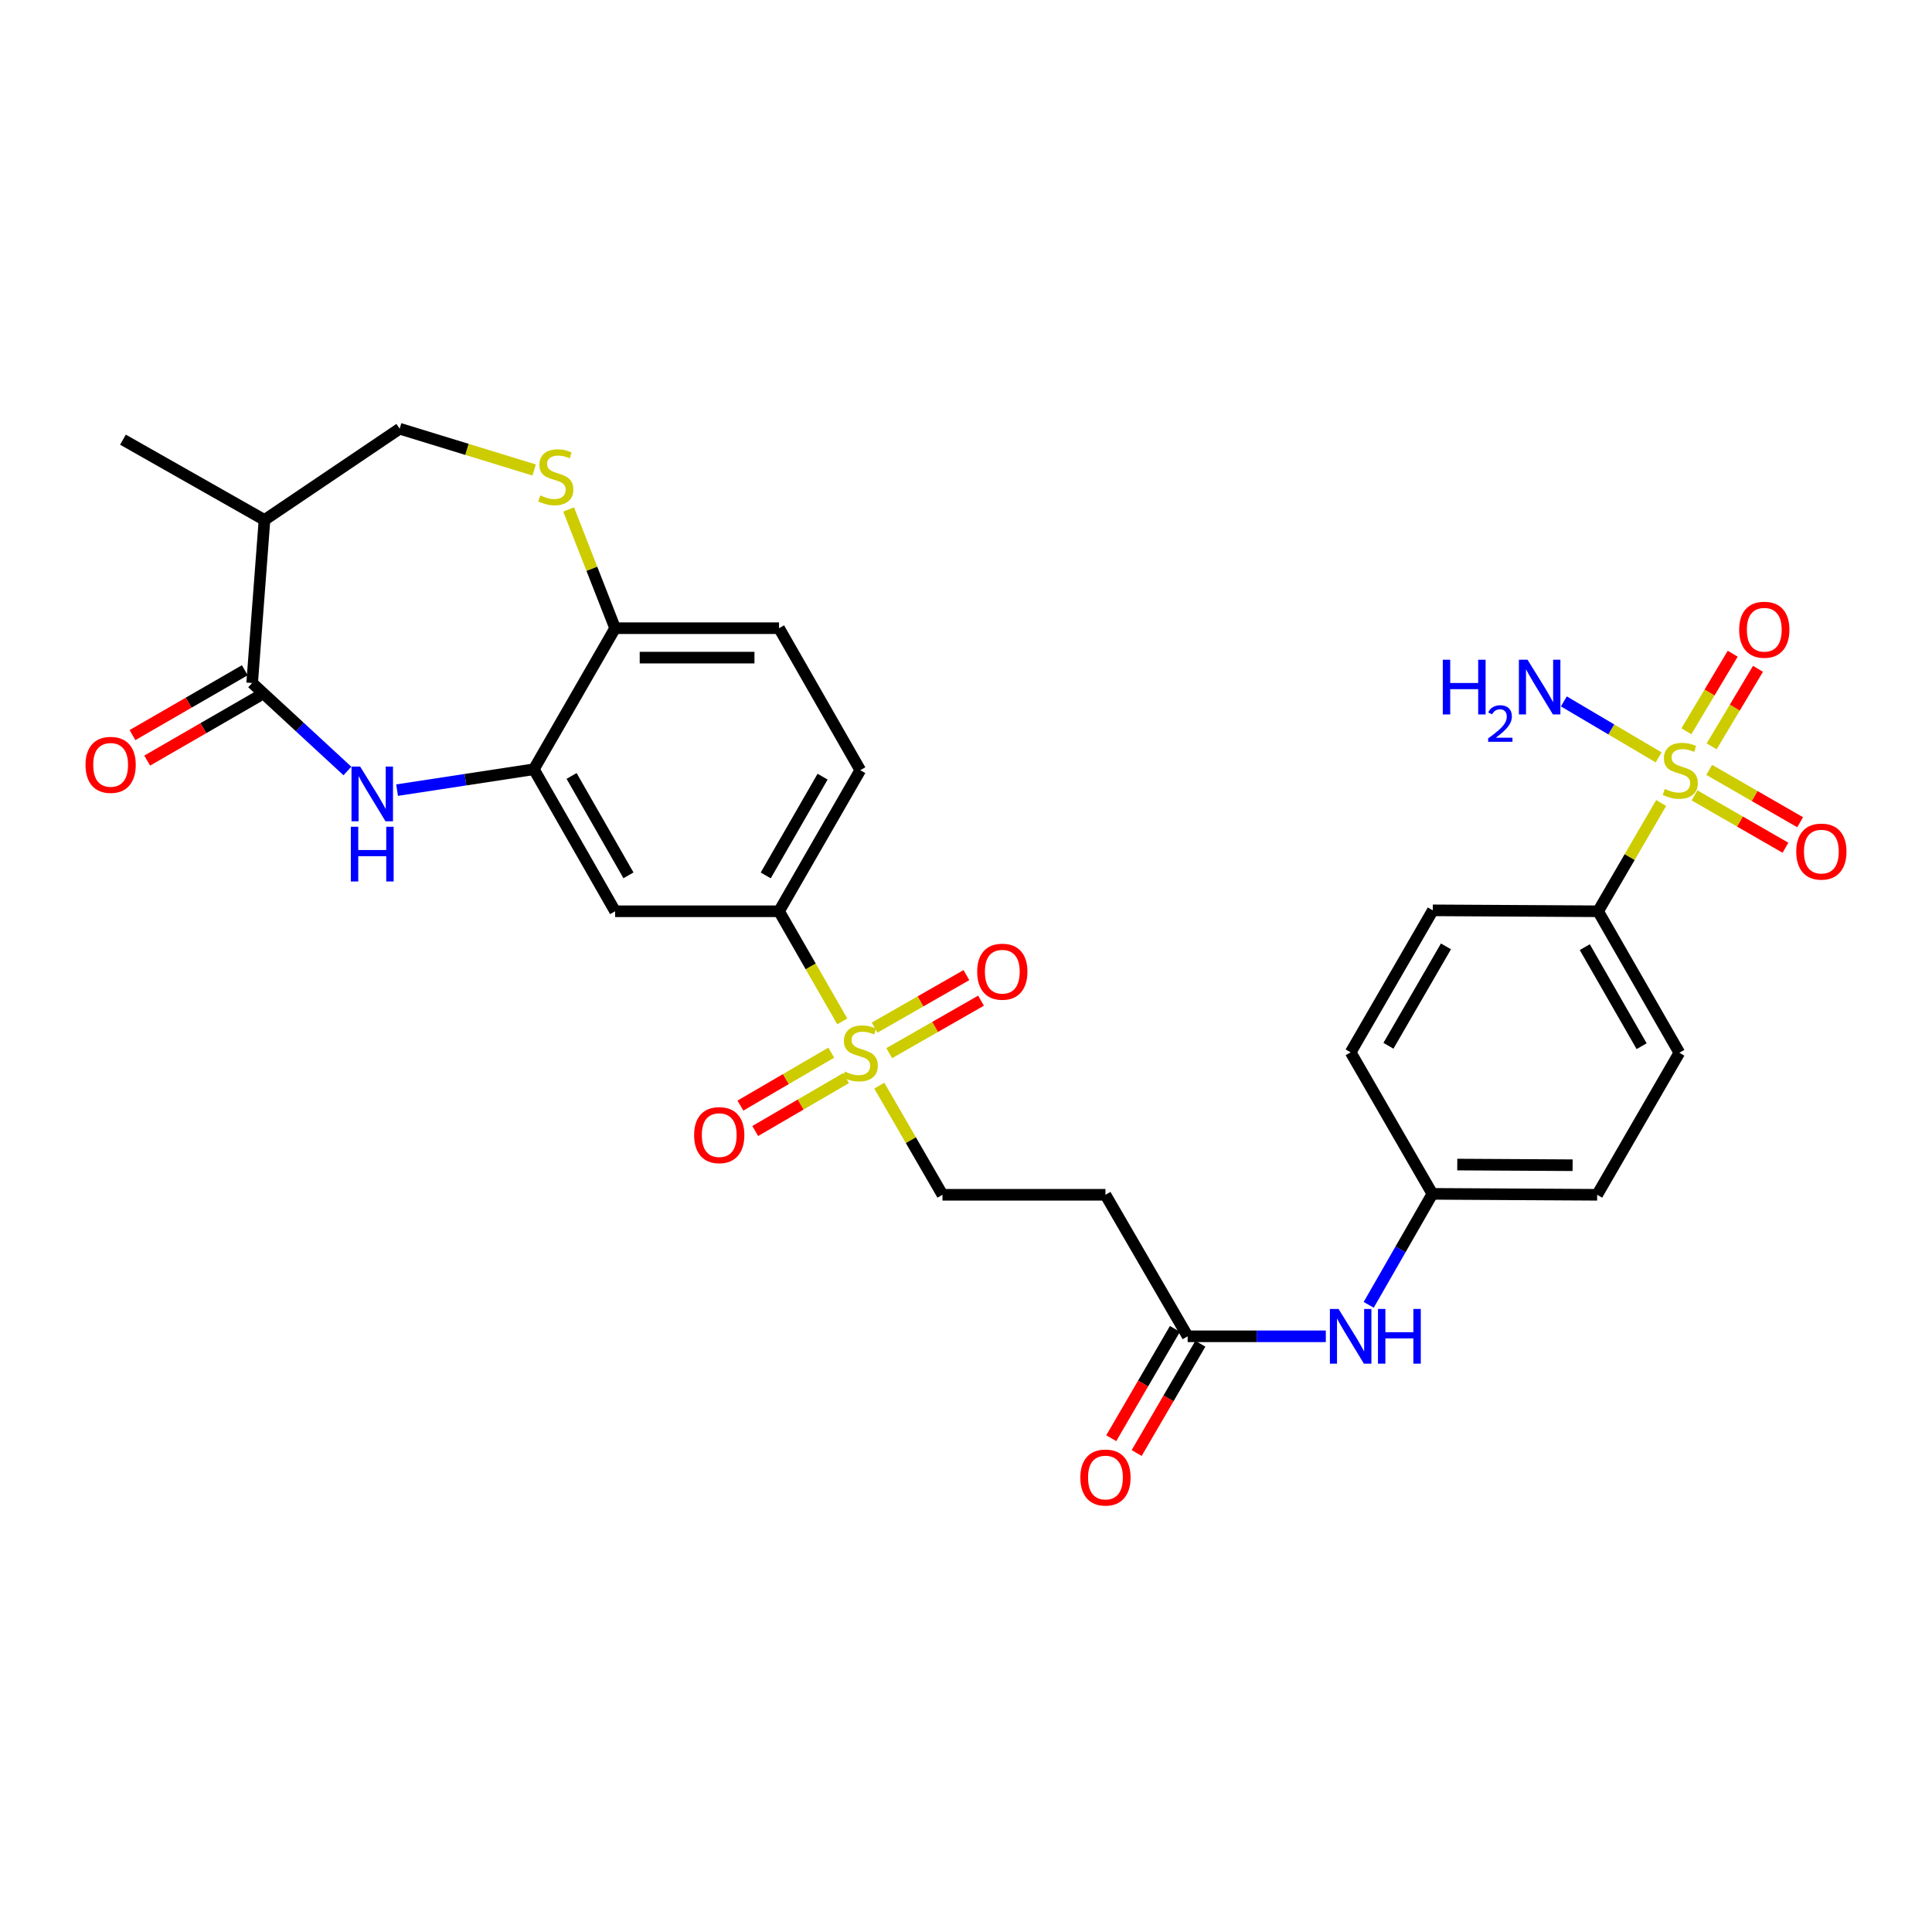 <?xml version='1.0' encoding='iso-8859-1'?>
<svg version='1.1' baseProfile='full'
              xmlns='http://www.w3.org/2000/svg'
                      xmlns:rdkit='http://www.rdkit.org/xml'
                      xmlns:xlink='http://www.w3.org/1999/xlink'
                  xml:space='preserve'
width='1000px' height='1000px' viewBox='0 0 1000 1000'>
<!-- END OF HEADER -->
<rect style='opacity:1.0;fill:#FFFFFF;stroke:none' width='1000' height='1000' x='0' y='0'> </rect>
<path class='bond-8' d='M 859.812,415.637 L 843.496,443.655' style='fill:none;fill-rule:evenodd;stroke:#CCCC00;stroke-width:6px;stroke-linecap:butt;stroke-linejoin:miter;stroke-opacity:1' />
<path class='bond-8' d='M 843.496,443.655 L 827.181,471.672' style='fill:none;fill-rule:evenodd;stroke:#000000;stroke-width:6px;stroke-linecap:butt;stroke-linejoin:miter;stroke-opacity:1' />
<path class='bond-13' d='M 877.093,411.688 L 900.621,425.24' style='fill:none;fill-rule:evenodd;stroke:#CCCC00;stroke-width:6px;stroke-linecap:butt;stroke-linejoin:miter;stroke-opacity:1' />
<path class='bond-13' d='M 900.621,425.24 L 924.149,438.791' style='fill:none;fill-rule:evenodd;stroke:#FF0000;stroke-width:6px;stroke-linecap:butt;stroke-linejoin:miter;stroke-opacity:1' />
<path class='bond-13' d='M 884.696,398.488 L 908.224,412.039' style='fill:none;fill-rule:evenodd;stroke:#CCCC00;stroke-width:6px;stroke-linecap:butt;stroke-linejoin:miter;stroke-opacity:1' />
<path class='bond-13' d='M 908.224,412.039 L 931.752,425.591' style='fill:none;fill-rule:evenodd;stroke:#FF0000;stroke-width:6px;stroke-linecap:butt;stroke-linejoin:miter;stroke-opacity:1' />
<path class='bond-14' d='M 885.948,386.312 L 897.938,366.244' style='fill:none;fill-rule:evenodd;stroke:#CCCC00;stroke-width:6px;stroke-linecap:butt;stroke-linejoin:miter;stroke-opacity:1' />
<path class='bond-14' d='M 897.938,366.244 L 909.927,346.176' style='fill:none;fill-rule:evenodd;stroke:#FF0000;stroke-width:6px;stroke-linecap:butt;stroke-linejoin:miter;stroke-opacity:1' />
<path class='bond-14' d='M 872.871,378.499 L 884.861,358.431' style='fill:none;fill-rule:evenodd;stroke:#CCCC00;stroke-width:6px;stroke-linecap:butt;stroke-linejoin:miter;stroke-opacity:1' />
<path class='bond-14' d='M 884.861,358.431 L 896.85,338.363' style='fill:none;fill-rule:evenodd;stroke:#FF0000;stroke-width:6px;stroke-linecap:butt;stroke-linejoin:miter;stroke-opacity:1' />
<path class='bond-19' d='M 858.514,392.031 L 833.98,377.535' style='fill:none;fill-rule:evenodd;stroke:#CCCC00;stroke-width:6px;stroke-linecap:butt;stroke-linejoin:miter;stroke-opacity:1' />
<path class='bond-19' d='M 833.98,377.535 L 809.446,363.038' style='fill:none;fill-rule:evenodd;stroke:#0000FF;stroke-width:6px;stroke-linecap:butt;stroke-linejoin:miter;stroke-opacity:1' />
<path class='bond-0' d='M 455.119,561.915 L 471.47,590.168' style='fill:none;fill-rule:evenodd;stroke:#CCCC00;stroke-width:6px;stroke-linecap:butt;stroke-linejoin:miter;stroke-opacity:1' />
<path class='bond-0' d='M 471.47,590.168 L 487.822,618.421' style='fill:none;fill-rule:evenodd;stroke:#000000;stroke-width:6px;stroke-linecap:butt;stroke-linejoin:miter;stroke-opacity:1' />
<path class='bond-4' d='M 435.96,528.68 L 419.597,500.176' style='fill:none;fill-rule:evenodd;stroke:#CCCC00;stroke-width:6px;stroke-linecap:butt;stroke-linejoin:miter;stroke-opacity:1' />
<path class='bond-4' d='M 419.597,500.176 L 403.234,471.672' style='fill:none;fill-rule:evenodd;stroke:#000000;stroke-width:6px;stroke-linecap:butt;stroke-linejoin:miter;stroke-opacity:1' />
<path class='bond-15' d='M 460.257,545.119 L 484.016,531.53' style='fill:none;fill-rule:evenodd;stroke:#CCCC00;stroke-width:6px;stroke-linecap:butt;stroke-linejoin:miter;stroke-opacity:1' />
<path class='bond-15' d='M 484.016,531.53 L 507.775,517.941' style='fill:none;fill-rule:evenodd;stroke:#FF0000;stroke-width:6px;stroke-linecap:butt;stroke-linejoin:miter;stroke-opacity:1' />
<path class='bond-15' d='M 452.694,531.895 L 476.453,518.306' style='fill:none;fill-rule:evenodd;stroke:#CCCC00;stroke-width:6px;stroke-linecap:butt;stroke-linejoin:miter;stroke-opacity:1' />
<path class='bond-15' d='M 476.453,518.306 L 500.212,504.717' style='fill:none;fill-rule:evenodd;stroke:#FF0000;stroke-width:6px;stroke-linecap:butt;stroke-linejoin:miter;stroke-opacity:1' />
<path class='bond-16' d='M 430.251,544.853 L 406.74,558.555' style='fill:none;fill-rule:evenodd;stroke:#CCCC00;stroke-width:6px;stroke-linecap:butt;stroke-linejoin:miter;stroke-opacity:1' />
<path class='bond-16' d='M 406.74,558.555 L 383.229,572.256' style='fill:none;fill-rule:evenodd;stroke:#FF0000;stroke-width:6px;stroke-linecap:butt;stroke-linejoin:miter;stroke-opacity:1' />
<path class='bond-16' d='M 437.921,558.015 L 414.41,571.716' style='fill:none;fill-rule:evenodd;stroke:#CCCC00;stroke-width:6px;stroke-linecap:butt;stroke-linejoin:miter;stroke-opacity:1' />
<path class='bond-16' d='M 414.41,571.716 L 390.9,585.417' style='fill:none;fill-rule:evenodd;stroke:#FF0000;stroke-width:6px;stroke-linecap:butt;stroke-linejoin:miter;stroke-opacity:1' />
<path class='bond-1' d='M 205.529,408.97 L 240.925,403.566' style='fill:none;fill-rule:evenodd;stroke:#0000FF;stroke-width:6px;stroke-linecap:butt;stroke-linejoin:miter;stroke-opacity:1' />
<path class='bond-1' d='M 240.925,403.566 L 276.322,398.162' style='fill:none;fill-rule:evenodd;stroke:#000000;stroke-width:6px;stroke-linecap:butt;stroke-linejoin:miter;stroke-opacity:1' />
<path class='bond-2' d='M 179.818,399.06 L 155.165,376.29' style='fill:none;fill-rule:evenodd;stroke:#0000FF;stroke-width:6px;stroke-linecap:butt;stroke-linejoin:miter;stroke-opacity:1' />
<path class='bond-2' d='M 155.165,376.29 L 130.512,353.52' style='fill:none;fill-rule:evenodd;stroke:#000000;stroke-width:6px;stroke-linecap:butt;stroke-linejoin:miter;stroke-opacity:1' />
<path class='bond-7' d='M 130.512,353.52 L 136.902,269.135' style='fill:none;fill-rule:evenodd;stroke:#000000;stroke-width:6px;stroke-linecap:butt;stroke-linejoin:miter;stroke-opacity:1' />
<path class='bond-20' d='M 126.704,346.924 L 97.638,363.705' style='fill:none;fill-rule:evenodd;stroke:#000000;stroke-width:6px;stroke-linecap:butt;stroke-linejoin:miter;stroke-opacity:1' />
<path class='bond-20' d='M 97.638,363.705 L 68.571,380.487' style='fill:none;fill-rule:evenodd;stroke:#FF0000;stroke-width:6px;stroke-linecap:butt;stroke-linejoin:miter;stroke-opacity:1' />
<path class='bond-20' d='M 134.321,360.116 L 105.254,376.898' style='fill:none;fill-rule:evenodd;stroke:#000000;stroke-width:6px;stroke-linecap:butt;stroke-linejoin:miter;stroke-opacity:1' />
<path class='bond-20' d='M 105.254,376.898 L 76.188,393.68' style='fill:none;fill-rule:evenodd;stroke:#FF0000;stroke-width:6px;stroke-linecap:butt;stroke-linejoin:miter;stroke-opacity:1' />
<path class='bond-3' d='M 276.322,398.162 L 318.383,471.672' style='fill:none;fill-rule:evenodd;stroke:#000000;stroke-width:6px;stroke-linecap:butt;stroke-linejoin:miter;stroke-opacity:1' />
<path class='bond-3' d='M 295.853,401.623 L 325.296,453.08' style='fill:none;fill-rule:evenodd;stroke:#000000;stroke-width:6px;stroke-linecap:butt;stroke-linejoin:miter;stroke-opacity:1' />
<path class='bond-31' d='M 276.322,398.162 L 318.383,325.152' style='fill:none;fill-rule:evenodd;stroke:#000000;stroke-width:6px;stroke-linecap:butt;stroke-linejoin:miter;stroke-opacity:1' />
<path class='bond-6' d='M 403.234,471.672 L 318.383,471.672' style='fill:none;fill-rule:evenodd;stroke:#000000;stroke-width:6px;stroke-linecap:butt;stroke-linejoin:miter;stroke-opacity:1' />
<path class='bond-21' d='M 403.234,471.672 L 445.278,398.645' style='fill:none;fill-rule:evenodd;stroke:#000000;stroke-width:6px;stroke-linecap:butt;stroke-linejoin:miter;stroke-opacity:1' />
<path class='bond-21' d='M 396.339,453.117 L 425.77,401.998' style='fill:none;fill-rule:evenodd;stroke:#000000;stroke-width:6px;stroke-linecap:butt;stroke-linejoin:miter;stroke-opacity:1' />
<path class='bond-5' d='M 294.321,263.694 L 306.352,294.423' style='fill:none;fill-rule:evenodd;stroke:#CCCC00;stroke-width:6px;stroke-linecap:butt;stroke-linejoin:miter;stroke-opacity:1' />
<path class='bond-5' d='M 306.352,294.423 L 318.383,325.152' style='fill:none;fill-rule:evenodd;stroke:#000000;stroke-width:6px;stroke-linecap:butt;stroke-linejoin:miter;stroke-opacity:1' />
<path class='bond-17' d='M 276.478,243.272 L 241.668,232.588' style='fill:none;fill-rule:evenodd;stroke:#CCCC00;stroke-width:6px;stroke-linecap:butt;stroke-linejoin:miter;stroke-opacity:1' />
<path class='bond-17' d='M 241.668,232.588 L 206.857,221.903' style='fill:none;fill-rule:evenodd;stroke:#000000;stroke-width:6px;stroke-linecap:butt;stroke-linejoin:miter;stroke-opacity:1' />
<path class='bond-29' d='M 136.902,269.135 L 63.646,227.573' style='fill:none;fill-rule:evenodd;stroke:#000000;stroke-width:6px;stroke-linecap:butt;stroke-linejoin:miter;stroke-opacity:1' />
<path class='bond-32' d='M 136.902,269.135 L 206.857,221.903' style='fill:none;fill-rule:evenodd;stroke:#000000;stroke-width:6px;stroke-linecap:butt;stroke-linejoin:miter;stroke-opacity:1' />
<path class='bond-24' d='M 827.181,471.672 L 869.225,544.911' style='fill:none;fill-rule:evenodd;stroke:#000000;stroke-width:6px;stroke-linecap:butt;stroke-linejoin:miter;stroke-opacity:1' />
<path class='bond-24' d='M 820.276,490.242 L 849.707,541.51' style='fill:none;fill-rule:evenodd;stroke:#000000;stroke-width:6px;stroke-linecap:butt;stroke-linejoin:miter;stroke-opacity:1' />
<path class='bond-25' d='M 827.181,471.672 L 741.62,471.19' style='fill:none;fill-rule:evenodd;stroke:#000000;stroke-width:6px;stroke-linecap:butt;stroke-linejoin:miter;stroke-opacity:1' />
<path class='bond-9' d='M 318.383,325.152 L 403.234,325.152' style='fill:none;fill-rule:evenodd;stroke:#000000;stroke-width:6px;stroke-linecap:butt;stroke-linejoin:miter;stroke-opacity:1' />
<path class='bond-9' d='M 331.111,340.385 L 390.506,340.385' style='fill:none;fill-rule:evenodd;stroke:#000000;stroke-width:6px;stroke-linecap:butt;stroke-linejoin:miter;stroke-opacity:1' />
<path class='bond-10' d='M 614.725,691.669 L 650.484,691.669' style='fill:none;fill-rule:evenodd;stroke:#000000;stroke-width:6px;stroke-linecap:butt;stroke-linejoin:miter;stroke-opacity:1' />
<path class='bond-10' d='M 650.484,691.669 L 686.244,691.669' style='fill:none;fill-rule:evenodd;stroke:#0000FF;stroke-width:6px;stroke-linecap:butt;stroke-linejoin:miter;stroke-opacity:1' />
<path class='bond-12' d='M 614.725,691.669 L 572.181,618.421' style='fill:none;fill-rule:evenodd;stroke:#000000;stroke-width:6px;stroke-linecap:butt;stroke-linejoin:miter;stroke-opacity:1' />
<path class='bond-22' d='M 608.144,687.834 L 591.659,716.128' style='fill:none;fill-rule:evenodd;stroke:#000000;stroke-width:6px;stroke-linecap:butt;stroke-linejoin:miter;stroke-opacity:1' />
<path class='bond-22' d='M 591.659,716.128 L 575.174,744.421' style='fill:none;fill-rule:evenodd;stroke:#FF0000;stroke-width:6px;stroke-linecap:butt;stroke-linejoin:miter;stroke-opacity:1' />
<path class='bond-22' d='M 621.306,695.503 L 604.821,723.796' style='fill:none;fill-rule:evenodd;stroke:#000000;stroke-width:6px;stroke-linecap:butt;stroke-linejoin:miter;stroke-opacity:1' />
<path class='bond-22' d='M 604.821,723.796 L 588.337,752.09' style='fill:none;fill-rule:evenodd;stroke:#FF0000;stroke-width:6px;stroke-linecap:butt;stroke-linejoin:miter;stroke-opacity:1' />
<path class='bond-11' d='M 487.822,618.421 L 572.181,618.421' style='fill:none;fill-rule:evenodd;stroke:#000000;stroke-width:6px;stroke-linecap:butt;stroke-linejoin:miter;stroke-opacity:1' />
<path class='bond-18' d='M 708.437,675.384 L 724.918,646.661' style='fill:none;fill-rule:evenodd;stroke:#0000FF;stroke-width:6px;stroke-linecap:butt;stroke-linejoin:miter;stroke-opacity:1' />
<path class='bond-18' d='M 724.918,646.661 L 741.4,617.939' style='fill:none;fill-rule:evenodd;stroke:#000000;stroke-width:6px;stroke-linecap:butt;stroke-linejoin:miter;stroke-opacity:1' />
<path class='bond-23' d='M 445.278,398.645 L 403.234,325.152' style='fill:none;fill-rule:evenodd;stroke:#000000;stroke-width:6px;stroke-linecap:butt;stroke-linejoin:miter;stroke-opacity:1' />
<path class='bond-27' d='M 869.225,544.911 L 826.69,618.421' style='fill:none;fill-rule:evenodd;stroke:#000000;stroke-width:6px;stroke-linecap:butt;stroke-linejoin:miter;stroke-opacity:1' />
<path class='bond-28' d='M 741.62,471.19 L 699.093,544.691' style='fill:none;fill-rule:evenodd;stroke:#000000;stroke-width:6px;stroke-linecap:butt;stroke-linejoin:miter;stroke-opacity:1' />
<path class='bond-28' d='M 748.426,489.844 L 718.657,541.295' style='fill:none;fill-rule:evenodd;stroke:#000000;stroke-width:6px;stroke-linecap:butt;stroke-linejoin:miter;stroke-opacity:1' />
<path class='bond-26' d='M 741.4,617.939 L 699.093,544.691' style='fill:none;fill-rule:evenodd;stroke:#000000;stroke-width:6px;stroke-linecap:butt;stroke-linejoin:miter;stroke-opacity:1' />
<path class='bond-30' d='M 741.4,617.939 L 826.69,618.421' style='fill:none;fill-rule:evenodd;stroke:#000000;stroke-width:6px;stroke-linecap:butt;stroke-linejoin:miter;stroke-opacity:1' />
<path class='bond-30' d='M 754.279,602.778 L 813.983,603.116' style='fill:none;fill-rule:evenodd;stroke:#000000;stroke-width:6px;stroke-linecap:butt;stroke-linejoin:miter;stroke-opacity:1' />
<path  class='atom-0' d='M 861.708 408.365
Q 862.028 408.485, 863.348 409.045
Q 864.668 409.605, 866.108 409.965
Q 867.588 410.285, 869.028 410.285
Q 871.708 410.285, 873.268 409.005
Q 874.828 407.685, 874.828 405.405
Q 874.828 403.845, 874.028 402.885
Q 873.268 401.925, 872.068 401.405
Q 870.868 400.885, 868.868 400.285
Q 866.348 399.525, 864.828 398.805
Q 863.348 398.085, 862.268 396.565
Q 861.228 395.045, 861.228 392.485
Q 861.228 388.925, 863.628 386.725
Q 866.068 384.525, 870.868 384.525
Q 874.148 384.525, 877.868 386.085
L 876.948 389.165
Q 873.548 387.765, 870.988 387.765
Q 868.228 387.765, 866.708 388.925
Q 865.188 390.045, 865.228 392.005
Q 865.228 393.525, 865.988 394.445
Q 866.788 395.365, 867.908 395.885
Q 869.068 396.405, 870.988 397.005
Q 873.548 397.805, 875.068 398.605
Q 876.588 399.405, 877.668 401.045
Q 878.788 402.645, 878.788 405.405
Q 878.788 409.325, 876.148 411.445
Q 873.548 413.525, 869.188 413.525
Q 866.668 413.525, 864.748 412.965
Q 862.868 412.445, 860.628 411.525
L 861.708 408.365
' fill='#CCCC00'/>
<path  class='atom-1' d='M 437.278 554.631
Q 437.598 554.751, 438.918 555.311
Q 440.238 555.871, 441.678 556.231
Q 443.158 556.551, 444.598 556.551
Q 447.278 556.551, 448.838 555.271
Q 450.398 553.951, 450.398 551.671
Q 450.398 550.111, 449.598 549.151
Q 448.838 548.191, 447.638 547.671
Q 446.438 547.151, 444.438 546.551
Q 441.918 545.791, 440.398 545.071
Q 438.918 544.351, 437.838 542.831
Q 436.798 541.311, 436.798 538.751
Q 436.798 535.191, 439.198 532.991
Q 441.638 530.791, 446.438 530.791
Q 449.718 530.791, 453.438 532.351
L 452.518 535.431
Q 449.118 534.031, 446.558 534.031
Q 443.798 534.031, 442.278 535.191
Q 440.758 536.311, 440.798 538.271
Q 440.798 539.791, 441.558 540.711
Q 442.358 541.631, 443.478 542.151
Q 444.638 542.671, 446.558 543.271
Q 449.118 544.071, 450.638 544.871
Q 452.158 545.671, 453.238 547.311
Q 454.358 548.911, 454.358 551.671
Q 454.358 555.591, 451.718 557.711
Q 449.118 559.791, 444.758 559.791
Q 442.238 559.791, 440.318 559.231
Q 438.438 558.711, 436.198 557.791
L 437.278 554.631
' fill='#CCCC00'/>
<path  class='atom-2' d='M 186.413 396.773
L 195.693 411.773
Q 196.613 413.253, 198.093 415.933
Q 199.573 418.613, 199.653 418.773
L 199.653 396.773
L 203.413 396.773
L 203.413 425.093
L 199.533 425.093
L 189.573 408.693
Q 188.413 406.773, 187.173 404.573
Q 185.973 402.373, 185.613 401.693
L 185.613 425.093
L 181.933 425.093
L 181.933 396.773
L 186.413 396.773
' fill='#0000FF'/>
<path  class='atom-2' d='M 181.593 427.925
L 185.433 427.925
L 185.433 439.965
L 199.913 439.965
L 199.913 427.925
L 203.753 427.925
L 203.753 456.245
L 199.913 456.245
L 199.913 443.165
L 185.433 443.165
L 185.433 456.245
L 181.593 456.245
L 181.593 427.925
' fill='#0000FF'/>
<path  class='atom-6' d='M 279.671 256.428
Q 279.991 256.548, 281.311 257.108
Q 282.631 257.668, 284.071 258.028
Q 285.551 258.348, 286.991 258.348
Q 289.671 258.348, 291.231 257.068
Q 292.791 255.748, 292.791 253.468
Q 292.791 251.908, 291.991 250.948
Q 291.231 249.988, 290.031 249.468
Q 288.831 248.948, 286.831 248.348
Q 284.311 247.588, 282.791 246.868
Q 281.311 246.148, 280.231 244.628
Q 279.191 243.108, 279.191 240.548
Q 279.191 236.988, 281.591 234.788
Q 284.031 232.588, 288.831 232.588
Q 292.111 232.588, 295.831 234.148
L 294.911 237.228
Q 291.511 235.828, 288.951 235.828
Q 286.191 235.828, 284.671 236.988
Q 283.151 238.108, 283.191 240.068
Q 283.191 241.588, 283.951 242.508
Q 284.751 243.428, 285.871 243.948
Q 287.031 244.468, 288.951 245.068
Q 291.511 245.868, 293.031 246.668
Q 294.551 247.468, 295.631 249.108
Q 296.751 250.708, 296.751 253.468
Q 296.751 257.388, 294.111 259.508
Q 291.511 261.588, 287.151 261.588
Q 284.631 261.588, 282.711 261.028
Q 280.831 260.508, 278.591 259.588
L 279.671 256.428
' fill='#CCCC00'/>
<path  class='atom-14' d='M 929.735 440.786
Q 929.735 433.986, 933.095 430.186
Q 936.455 426.386, 942.735 426.386
Q 949.015 426.386, 952.375 430.186
Q 955.735 433.986, 955.735 440.786
Q 955.735 447.666, 952.335 451.586
Q 948.935 455.466, 942.735 455.466
Q 936.495 455.466, 933.095 451.586
Q 929.735 447.706, 929.735 440.786
M 942.735 452.266
Q 947.055 452.266, 949.375 449.386
Q 951.735 446.466, 951.735 440.786
Q 951.735 435.226, 949.375 432.426
Q 947.055 429.586, 942.735 429.586
Q 938.415 429.586, 936.055 432.386
Q 933.735 435.186, 933.735 440.786
Q 933.735 446.506, 936.055 449.386
Q 938.415 452.266, 942.735 452.266
' fill='#FF0000'/>
<path  class='atom-15' d='M 900.191 325.943
Q 900.191 319.143, 903.551 315.343
Q 906.911 311.543, 913.191 311.543
Q 919.471 311.543, 922.831 315.343
Q 926.191 319.143, 926.191 325.943
Q 926.191 332.823, 922.791 336.743
Q 919.391 340.623, 913.191 340.623
Q 906.951 340.623, 903.551 336.743
Q 900.191 332.863, 900.191 325.943
M 913.191 337.423
Q 917.511 337.423, 919.831 334.543
Q 922.191 331.623, 922.191 325.943
Q 922.191 320.383, 919.831 317.583
Q 917.511 314.743, 913.191 314.743
Q 908.871 314.743, 906.511 317.543
Q 904.191 320.343, 904.191 325.943
Q 904.191 331.663, 906.511 334.543
Q 908.871 337.423, 913.191 337.423
' fill='#FF0000'/>
<path  class='atom-16' d='M 505.788 502.947
Q 505.788 496.147, 509.148 492.347
Q 512.508 488.547, 518.788 488.547
Q 525.068 488.547, 528.428 492.347
Q 531.788 496.147, 531.788 502.947
Q 531.788 509.827, 528.388 513.747
Q 524.988 517.627, 518.788 517.627
Q 512.548 517.627, 509.148 513.747
Q 505.788 509.867, 505.788 502.947
M 518.788 514.427
Q 523.108 514.427, 525.428 511.547
Q 527.788 508.627, 527.788 502.947
Q 527.788 497.387, 525.428 494.587
Q 523.108 491.747, 518.788 491.747
Q 514.468 491.747, 512.108 494.547
Q 509.788 497.347, 509.788 502.947
Q 509.788 508.667, 512.108 511.547
Q 514.468 514.427, 518.788 514.427
' fill='#FF0000'/>
<path  class='atom-17' d='M 359.276 587.535
Q 359.276 580.735, 362.636 576.935
Q 365.996 573.135, 372.276 573.135
Q 378.556 573.135, 381.916 576.935
Q 385.276 580.735, 385.276 587.535
Q 385.276 594.415, 381.876 598.335
Q 378.476 602.215, 372.276 602.215
Q 366.036 602.215, 362.636 598.335
Q 359.276 594.455, 359.276 587.535
M 372.276 599.015
Q 376.596 599.015, 378.916 596.135
Q 381.276 593.215, 381.276 587.535
Q 381.276 581.975, 378.916 579.175
Q 376.596 576.335, 372.276 576.335
Q 367.956 576.335, 365.596 579.135
Q 363.276 581.935, 363.276 587.535
Q 363.276 593.255, 365.596 596.135
Q 367.956 599.015, 372.276 599.015
' fill='#FF0000'/>
<path  class='atom-19' d='M 692.833 677.509
L 702.113 692.509
Q 703.033 693.989, 704.513 696.669
Q 705.993 699.349, 706.073 699.509
L 706.073 677.509
L 709.833 677.509
L 709.833 705.829
L 705.953 705.829
L 695.993 689.429
Q 694.833 687.509, 693.593 685.309
Q 692.393 683.109, 692.033 682.429
L 692.033 705.829
L 688.353 705.829
L 688.353 677.509
L 692.833 677.509
' fill='#0000FF'/>
<path  class='atom-19' d='M 713.233 677.509
L 717.073 677.509
L 717.073 689.549
L 731.553 689.549
L 731.553 677.509
L 735.393 677.509
L 735.393 705.829
L 731.553 705.829
L 731.553 692.749
L 717.073 692.749
L 717.073 705.829
L 713.233 705.829
L 713.233 677.509
' fill='#0000FF'/>
<path  class='atom-20' d='M 746.784 341.476
L 750.624 341.476
L 750.624 353.516
L 765.104 353.516
L 765.104 341.476
L 768.944 341.476
L 768.944 369.796
L 765.104 369.796
L 765.104 356.716
L 750.624 356.716
L 750.624 369.796
L 746.784 369.796
L 746.784 341.476
' fill='#0000FF'/>
<path  class='atom-20' d='M 770.317 368.802
Q 771.003 367.033, 772.64 366.056
Q 774.277 365.053, 776.547 365.053
Q 779.372 365.053, 780.956 366.584
Q 782.54 368.116, 782.54 370.835
Q 782.54 373.607, 780.481 376.194
Q 778.448 378.781, 774.224 381.844
L 782.857 381.844
L 782.857 383.956
L 770.264 383.956
L 770.264 382.187
Q 773.749 379.705, 775.808 377.857
Q 777.894 376.009, 778.897 374.346
Q 779.9 372.683, 779.9 370.967
Q 779.9 369.172, 779.003 368.168
Q 778.105 367.165, 776.547 367.165
Q 775.043 367.165, 774.039 367.772
Q 773.036 368.38, 772.323 369.726
L 770.317 368.802
' fill='#0000FF'/>
<path  class='atom-20' d='M 790.657 341.476
L 799.937 356.476
Q 800.857 357.956, 802.337 360.636
Q 803.817 363.316, 803.897 363.476
L 803.897 341.476
L 807.657 341.476
L 807.657 369.796
L 803.777 369.796
L 793.817 353.396
Q 792.657 351.476, 791.417 349.276
Q 790.217 347.076, 789.857 346.396
L 789.857 369.796
L 786.177 369.796
L 786.177 341.476
L 790.657 341.476
' fill='#0000FF'/>
<path  class='atom-21' d='M 44.265 395.89
Q 44.265 389.09, 47.625 385.29
Q 50.985 381.49, 57.265 381.49
Q 63.545 381.49, 66.905 385.29
Q 70.265 389.09, 70.265 395.89
Q 70.265 402.77, 66.865 406.69
Q 63.465 410.57, 57.265 410.57
Q 51.025 410.57, 47.625 406.69
Q 44.265 402.81, 44.265 395.89
M 57.265 407.37
Q 61.585 407.37, 63.905 404.49
Q 66.265 401.57, 66.265 395.89
Q 66.265 390.33, 63.905 387.53
Q 61.585 384.69, 57.265 384.69
Q 52.945 384.69, 50.585 387.49
Q 48.265 390.29, 48.265 395.89
Q 48.265 401.61, 50.585 404.49
Q 52.945 407.37, 57.265 407.37
' fill='#FF0000'/>
<path  class='atom-23' d='M 559.181 764.768
Q 559.181 757.968, 562.541 754.168
Q 565.901 750.368, 572.181 750.368
Q 578.461 750.368, 581.821 754.168
Q 585.181 757.968, 585.181 764.768
Q 585.181 771.648, 581.781 775.568
Q 578.381 779.448, 572.181 779.448
Q 565.941 779.448, 562.541 775.568
Q 559.181 771.688, 559.181 764.768
M 572.181 776.248
Q 576.501 776.248, 578.821 773.368
Q 581.181 770.448, 581.181 764.768
Q 581.181 759.208, 578.821 756.408
Q 576.501 753.568, 572.181 753.568
Q 567.861 753.568, 565.501 756.368
Q 563.181 759.168, 563.181 764.768
Q 563.181 770.488, 565.501 773.368
Q 567.861 776.248, 572.181 776.248
' fill='#FF0000'/>
</svg>
